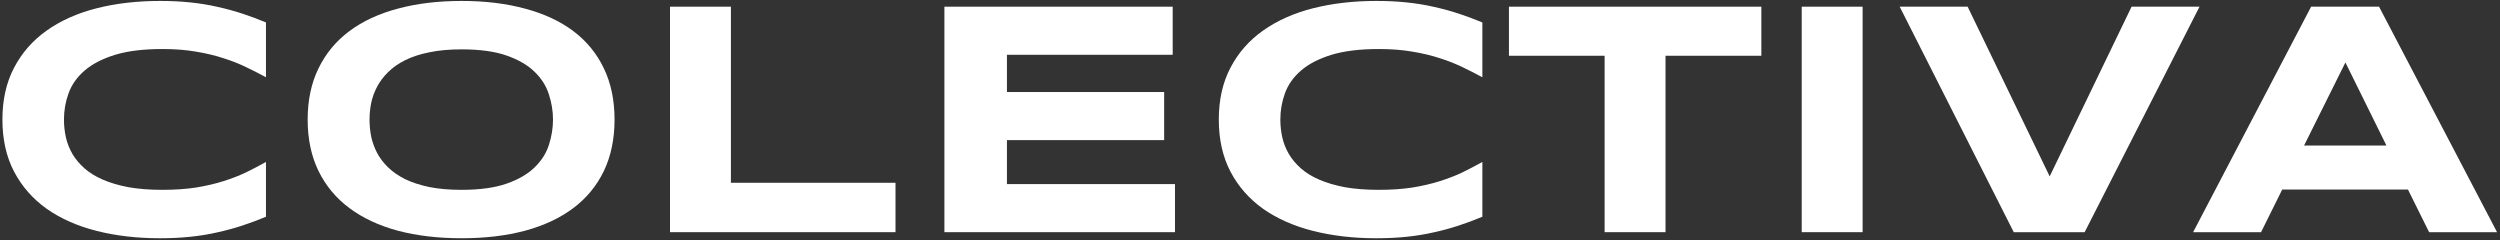 <svg width="603" height="58" viewBox="0 0 603 58" fill="none" xmlns="http://www.w3.org/2000/svg">
<rect x="0" y="0" width="603" height="58" fill="#333333" stroke="none"/>
<path d="M580.796 45.708H550.475L545.369 56H528.981L557.442 1.613H573.829L602.29 56H585.902L580.796 45.708ZM555.74 35.1H575.611L565.715 15.071L555.74 35.1Z" fill="white"/>
<path d="M502.817 56H485.717L458.206 1.613H474.594L494.385 42.542L514.138 1.613H530.525L502.817 56Z" fill="white"/>
<path d="M434.575 56V1.613H449.26V56H434.575Z" fill="white"/>
<path d="M401.721 13.448V56H387.035V13.448H363.958V1.613H424.838V13.448H401.721Z" fill="white"/>
<path d="M357.546 52.279C355.646 53.071 353.733 53.783 351.806 54.417C349.88 55.05 347.887 55.591 345.829 56.039C343.771 56.514 341.594 56.871 339.298 57.108C337.028 57.346 334.588 57.465 331.975 57.465C326.433 57.465 321.327 56.871 316.656 55.683C312.012 54.496 308.001 52.715 304.623 50.34C301.272 47.938 298.659 44.956 296.785 41.394C294.912 37.805 293.975 33.622 293.975 28.846C293.975 24.069 294.912 19.9 296.785 16.337C298.659 12.749 301.272 9.767 304.623 7.392C308.001 4.99 312.012 3.196 316.656 2.008C321.327 0.821 326.433 0.227 331.975 0.227C334.588 0.227 337.028 0.346 339.298 0.583C341.594 0.821 343.771 1.177 345.829 1.652C347.887 2.101 349.88 2.642 351.806 3.275C353.733 3.908 355.646 4.621 357.546 5.412V18.633C356.042 17.815 354.458 17.01 352.796 16.219C351.133 15.401 349.299 14.675 347.294 14.042C345.288 13.382 343.085 12.854 340.683 12.458C338.282 12.036 335.577 11.825 332.569 11.825C327.951 11.825 324.111 12.3 321.05 13.25C318.015 14.2 315.587 15.467 313.767 17.05C311.946 18.633 310.666 20.454 309.927 22.512C309.188 24.544 308.819 26.655 308.819 28.846C308.819 30.297 308.977 31.735 309.294 33.16C309.61 34.559 310.138 35.892 310.877 37.158C311.616 38.399 312.579 39.547 313.767 40.602C314.954 41.658 316.432 42.568 318.2 43.333C319.968 44.099 322.026 44.706 324.375 45.154C326.75 45.576 329.481 45.788 332.569 45.788C335.577 45.788 338.282 45.603 340.683 45.233C343.085 44.837 345.288 44.323 347.294 43.69C349.299 43.056 351.133 42.344 352.796 41.552C354.458 40.734 356.042 39.903 357.546 39.058V52.279Z" fill="white"/>
<path d="M227.792 56V1.613H282.852V13.21H242.873V22.196H280.794V33.794H242.873V44.402H283.406V56H227.792Z" fill="white"/>
<path d="M161.608 56V1.613H176.294V44.086H215.996V56H161.608Z" fill="white"/>
<path d="M148.229 28.846C148.229 33.517 147.372 37.647 145.656 41.235C143.941 44.798 141.487 47.78 138.294 50.181C135.101 52.583 131.222 54.403 126.656 55.644C122.117 56.858 117.011 57.465 111.338 57.465C105.664 57.465 100.531 56.858 95.94 55.644C91.374 54.403 87.482 52.583 84.263 50.181C81.043 47.78 78.563 44.798 76.821 41.235C75.079 37.647 74.208 33.517 74.208 28.846C74.208 24.175 75.079 20.058 76.821 16.496C78.563 12.907 81.043 9.912 84.263 7.51C87.482 5.109 91.374 3.301 95.94 2.087C100.531 0.847 105.664 0.227 111.338 0.227C117.011 0.227 122.117 0.847 126.656 2.087C131.222 3.301 135.101 5.109 138.294 7.51C141.487 9.912 143.941 12.907 145.656 16.496C147.372 20.058 148.229 24.175 148.229 28.846ZM133.385 28.846C133.385 26.814 133.056 24.795 132.396 22.79C131.763 20.758 130.615 18.937 128.952 17.327C127.316 15.717 125.073 14.411 122.223 13.408C119.373 12.405 115.744 11.904 111.338 11.904C108.382 11.904 105.783 12.142 103.54 12.617C101.297 13.065 99.357 13.699 97.721 14.517C96.085 15.335 94.713 16.298 93.604 17.406C92.496 18.488 91.612 19.663 90.952 20.929C90.292 22.169 89.817 23.476 89.527 24.848C89.263 26.194 89.131 27.526 89.131 28.846C89.131 30.192 89.263 31.551 89.527 32.923C89.817 34.295 90.292 35.614 90.952 36.881C91.612 38.121 92.496 39.283 93.604 40.364C94.713 41.447 96.085 42.397 97.721 43.215C99.357 44.006 101.297 44.639 103.54 45.114C105.783 45.563 108.382 45.788 111.338 45.788C115.744 45.788 119.373 45.286 122.223 44.283C125.073 43.281 127.316 41.974 128.952 40.364C130.615 38.755 131.763 36.947 132.396 34.942C133.056 32.91 133.385 30.878 133.385 28.846Z" fill="white"/>
<path d="M64.154 52.279C62.254 53.071 60.341 53.783 58.415 54.417C56.488 55.05 54.496 55.591 52.438 56.039C50.379 56.514 48.202 56.871 45.906 57.108C43.637 57.346 41.196 57.465 38.583 57.465C33.042 57.465 27.935 56.871 23.265 55.683C18.62 54.496 14.609 52.715 11.231 50.34C7.88 47.938 5.267 44.956 3.394 41.394C1.52 37.805 0.583 33.622 0.583 28.846C0.583 24.069 1.52 19.9 3.394 16.337C5.267 12.749 7.88 9.767 11.231 7.392C14.609 4.99 18.62 3.196 23.265 2.008C27.935 0.821 33.042 0.227 38.583 0.227C41.196 0.227 43.637 0.346 45.906 0.583C48.202 0.821 50.379 1.177 52.438 1.652C54.496 2.101 56.488 2.642 58.415 3.275C60.341 3.908 62.254 4.621 64.154 5.412V18.633C62.65 17.815 61.067 17.01 59.404 16.219C57.742 15.401 55.908 14.675 53.902 14.042C51.897 13.382 49.693 12.854 47.292 12.458C44.89 12.036 42.185 11.825 39.177 11.825C34.559 11.825 30.72 12.3 27.658 13.25C24.624 14.2 22.196 15.467 20.375 17.05C18.554 18.633 17.274 20.454 16.535 22.512C15.796 24.544 15.427 26.655 15.427 28.846C15.427 30.297 15.585 31.735 15.902 33.16C16.219 34.559 16.747 35.892 17.485 37.158C18.224 38.399 19.188 39.547 20.375 40.602C21.562 41.658 23.04 42.568 24.808 43.333C26.576 44.099 28.635 44.706 30.983 45.154C33.358 45.576 36.09 45.788 39.177 45.788C42.185 45.788 44.89 45.603 47.292 45.233C49.693 44.837 51.897 44.323 53.902 43.69C55.908 43.056 57.742 42.344 59.404 41.552C61.067 40.734 62.65 39.903 64.154 39.058V52.279Z" fill="white"/>
</svg>
